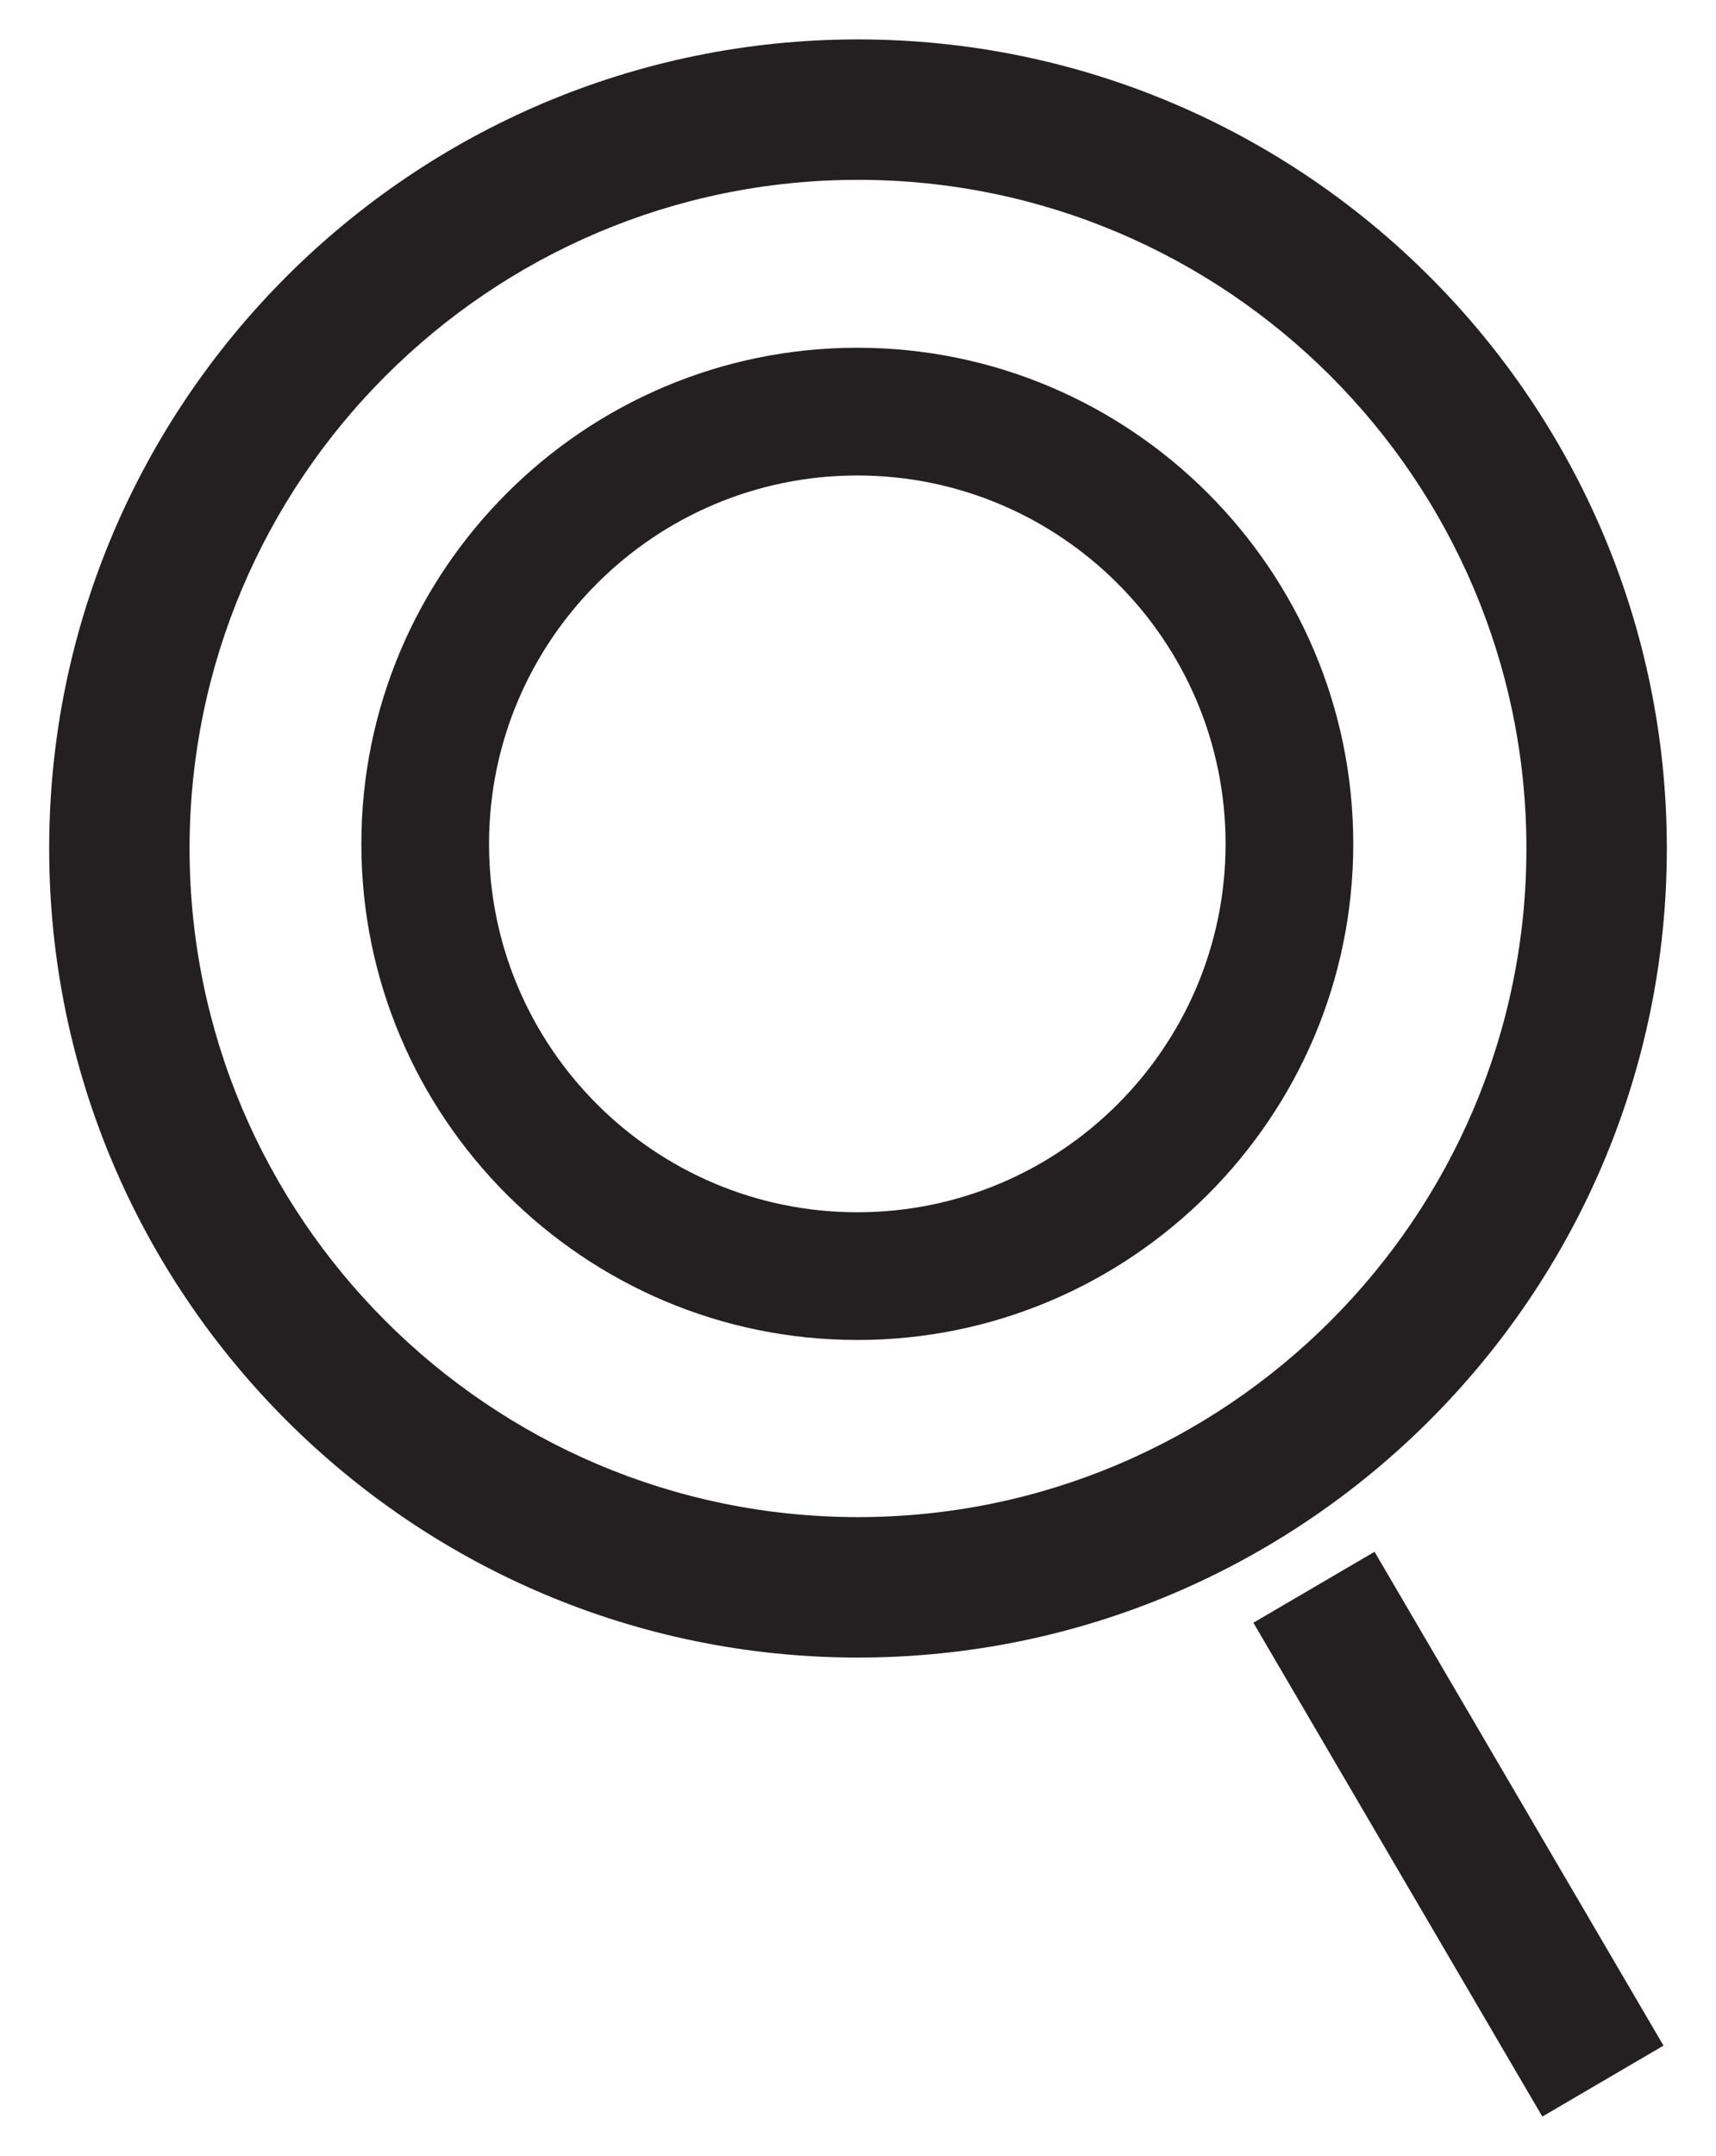 <?xml version="1.0" encoding="UTF-8"?>
<svg id="Camada_1" xmlns="http://www.w3.org/2000/svg" version="1.1" viewBox="0 0 1016.16 1276.34">
  <!-- Generator: Adobe Illustrator 29.5.0, SVG Export Plug-In . SVG Version: 2.1.0 Build 137)  -->
  <defs>
    <style>
      .st0 {
        fill: none;
      }

      .st1 {
        fill: #241f20;
      }
    </style>
  </defs>
  <path class="st0" d="M508.08,898.09c218.26,0,395.82-177.56,395.82-395.82S726.34,106.46,508.08,106.46,112.26,284.02,112.26,502.27s177.56,395.82,395.82,395.82ZM507.67,205.86c161.94,0,293.69,131.75,293.69,293.69s-131.75,293.69-293.69,293.69-293.69-131.75-293.69-293.69S345.72,205.86,507.67,205.86Z"/>
  <path class="st0" d="M507.67,717.63c120.25,0,218.08-97.83,218.08-218.08s-97.83-218.08-218.08-218.08-218.08,97.82-218.08,218.08,97.83,218.08,218.08,218.08Z"/>
  <rect class="st1" x="822.05" y="916.47" width="83.14" height="338.74" transform="translate(-430.19 584.9) rotate(-30.34)"/>
  <path class="st1" d="M508.08,981.23c264.09,0,478.96-214.86,478.96-478.96S772.17,23.33,508.08,23.33,29.12,238.18,29.12,502.27s214.86,478.96,478.96,478.96ZM508.08,106.46c218.26,0,395.82,177.56,395.82,395.81s-177.56,395.82-395.82,395.82S112.26,720.53,112.26,502.27,289.82,106.46,508.08,106.46Z"/>
  <path class="st1" d="M507.67,793.24c161.94,0,293.69-131.75,293.69-293.69s-131.75-293.69-293.69-293.69S213.98,337.61,213.98,499.54s131.75,293.69,293.69,293.69ZM507.67,281.47c120.25,0,218.08,97.82,218.08,218.08s-97.83,218.08-218.08,218.08-218.08-97.83-218.08-218.08,97.83-218.08,218.08-218.08Z"/>
</svg>